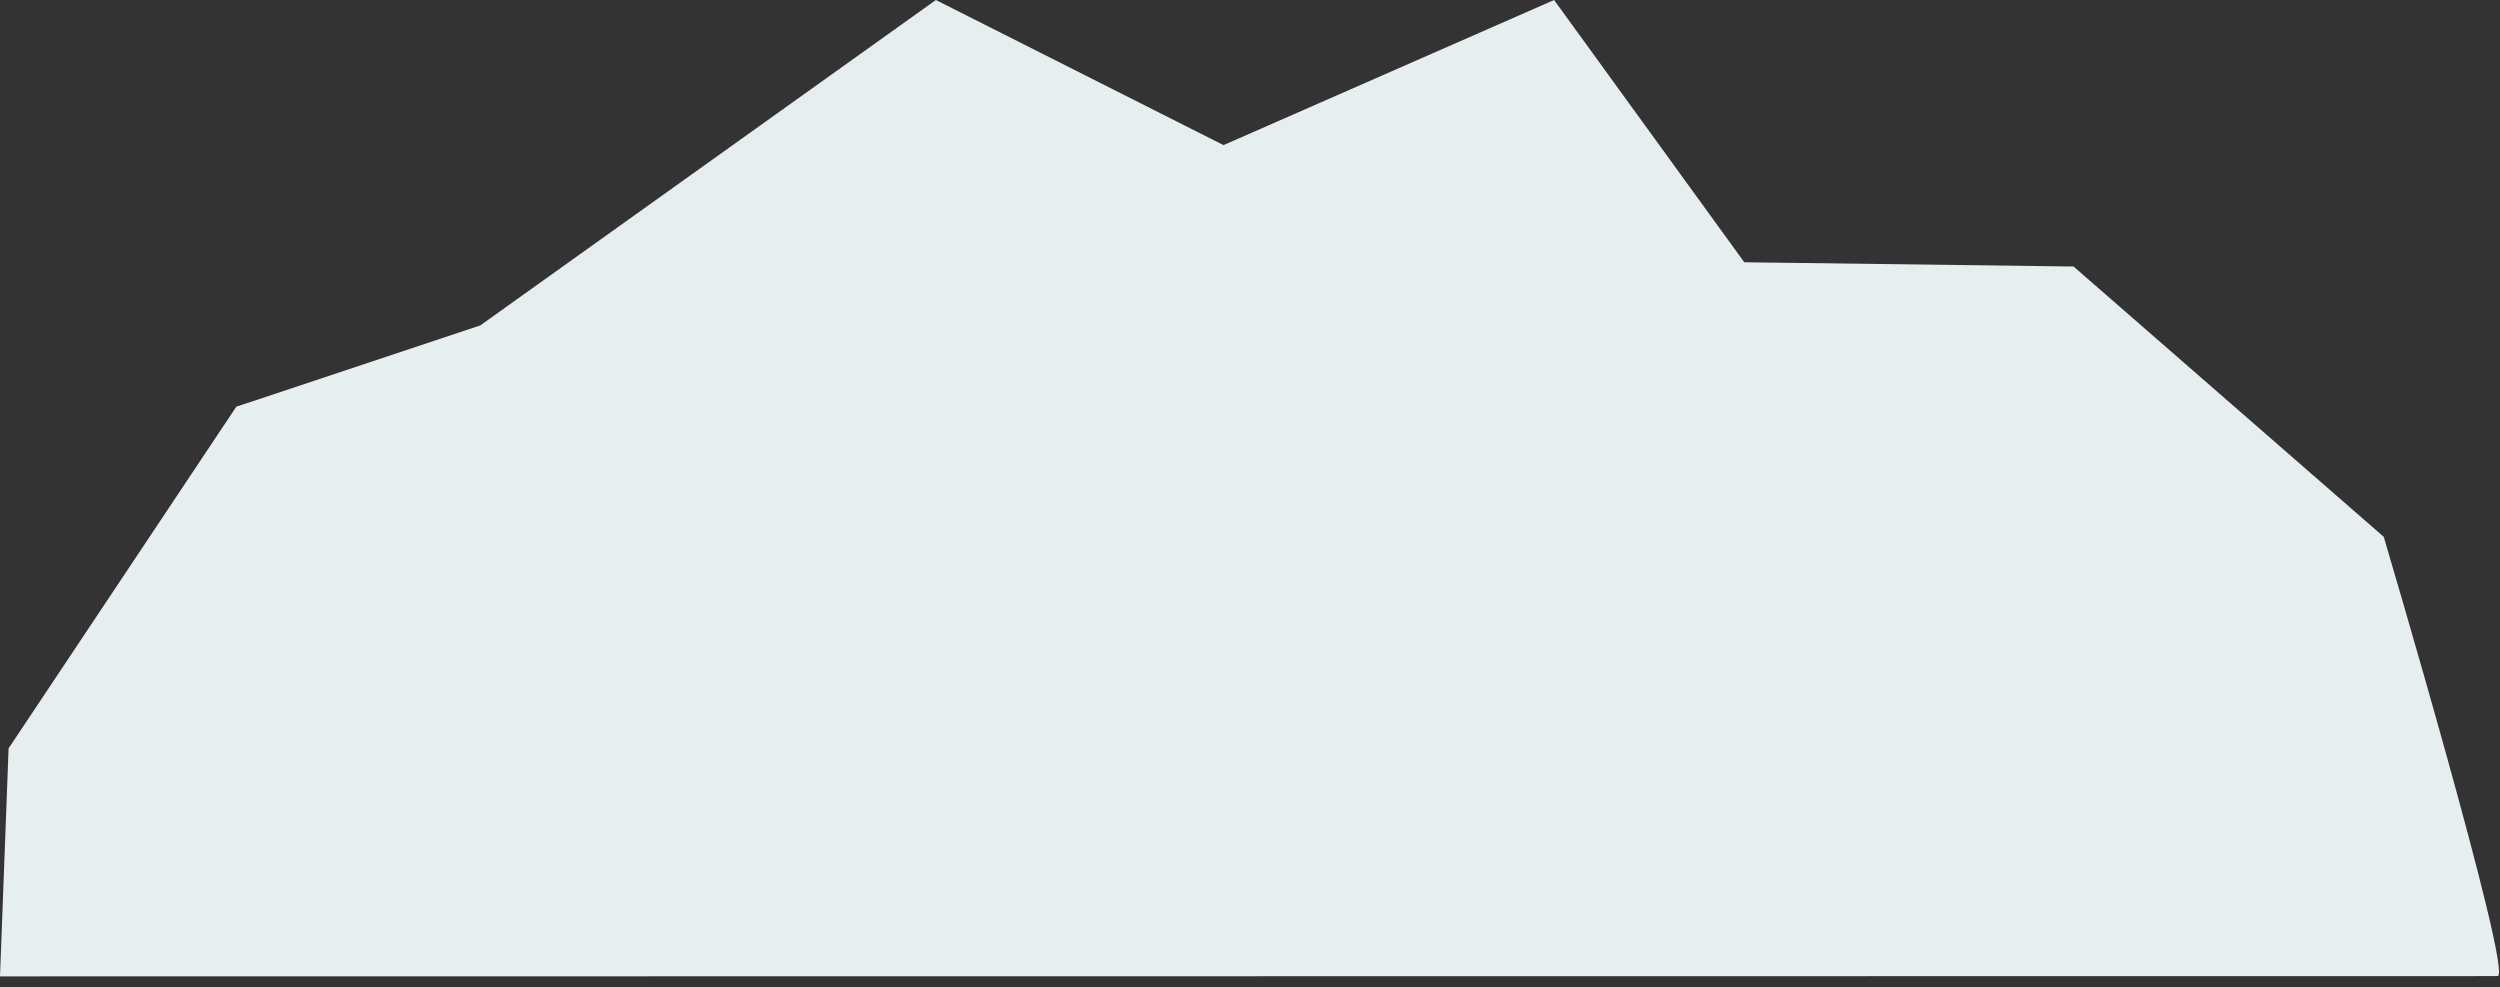 <?xml version="1.0" encoding="UTF-8"?> <svg xmlns="http://www.w3.org/2000/svg" width="157" height="62" viewBox="0 0 157 62" fill="none"><rect x="0" y="0" width="157" height="62" fill="#333333" stroke="none"/> <path fill-rule="evenodd" clip-rule="evenodd" d="M156.85 61.299C157.873 61.299 149.7 33.713 149.7 33.713L130.22 16.737L109.541 16.47L97.597 0L76.837 9.113L58.772 0L30.167 20.433L14.842 25.54L0.54 46.997L0 61.316L156.85 61.299V61.299Z" fill="#E7EEF0"></path> </svg> 